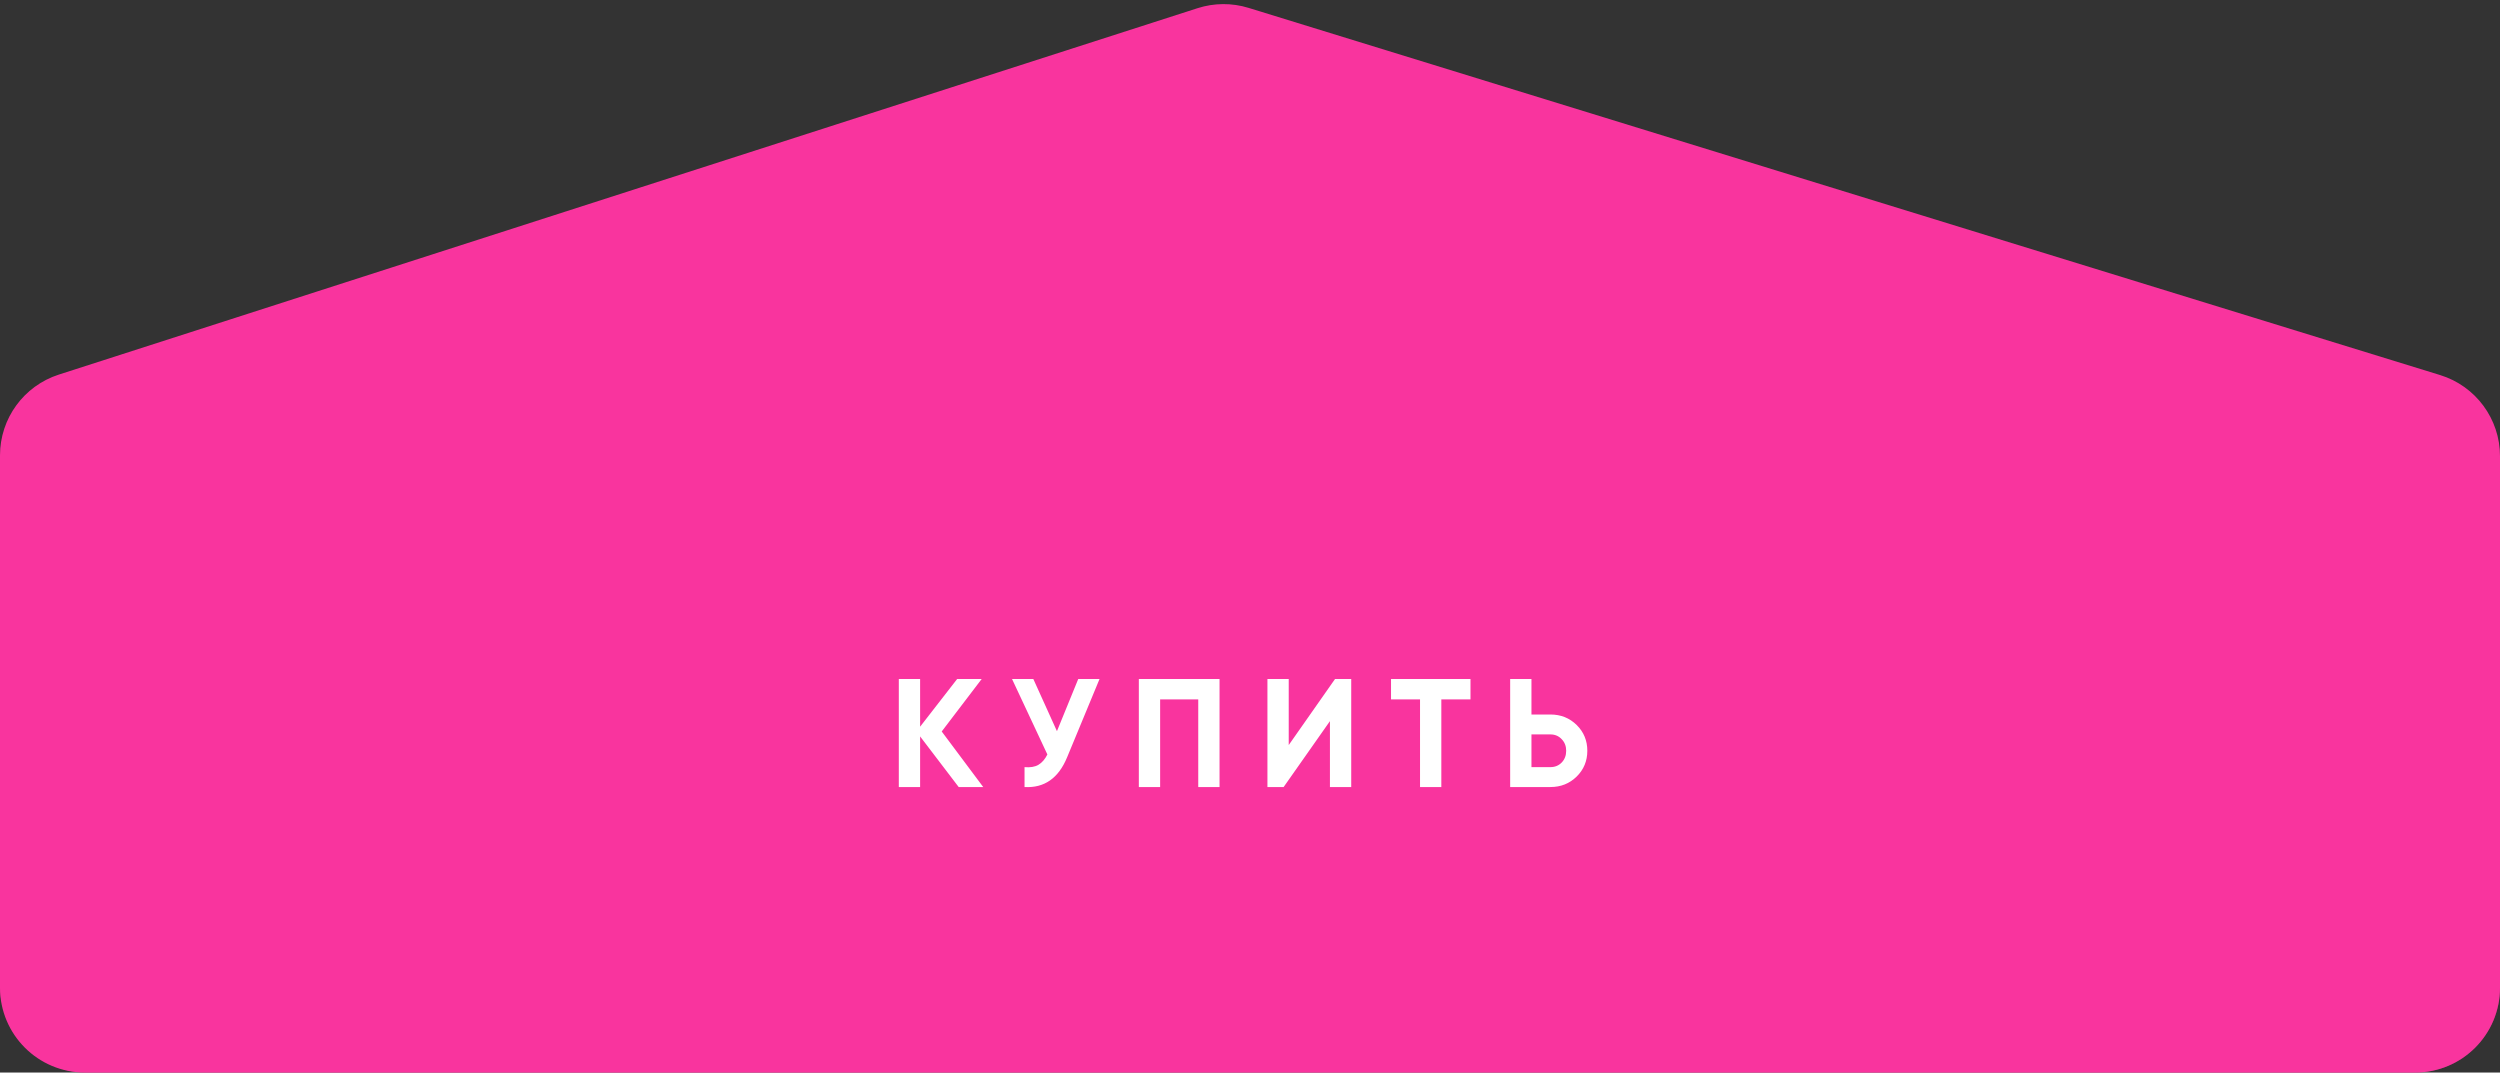 <?xml version="1.0" encoding="UTF-8"?> <svg xmlns="http://www.w3.org/2000/svg" width="324" height="139" viewBox="0 0 324 139" fill="none"><rect x="0" y="0" width="324" height="139" fill="#333333" stroke="none"/><rect opacity="0.4" y="51" width="324" height="88" rx="11" fill="#F9349E"></rect><path d="M0 59.016C0 54.239 3.083 50.008 7.631 48.545L155.202 1.061C157.349 0.37 159.656 0.356 161.811 1.02L316.239 48.608C320.853 50.03 324 54.293 324 59.121V128C324 134.075 319.075 139 313 139H11C4.925 139 0 134.075 0 128V59.016Z" fill="#F9349E"></path><path d="M127.426 102H124.246L119.246 95.44V102H116.486V88H119.246V94.18L124.046 88H127.226L122.046 94.8L127.426 102ZM139.74 88H142.5L138.3 98.14C137.18 100.86 135.34 102.147 132.78 102V99.42C133.527 99.487 134.127 99.387 134.58 99.12C135.047 98.84 135.434 98.393 135.74 97.78L131.16 88H133.92L136.98 94.76L139.74 88ZM158.053 88V102H155.293V90.64H150.353V102H147.593V88H158.053ZM172.359 102V93.46L166.359 102H164.259V88H167.019V96.56L173.019 88H175.119V102H172.359ZM190.576 88V90.64H186.796V102H184.036V90.64H180.276V88H190.576ZM200.937 92.6C202.283 92.6 203.417 93.053 204.337 93.96C205.257 94.867 205.717 95.98 205.717 97.3C205.717 98.62 205.257 99.733 204.337 100.64C203.417 101.547 202.283 102 200.937 102H195.717V88H198.477V92.6H200.937ZM200.937 99.42C201.523 99.42 202.01 99.22 202.397 98.82C202.783 98.42 202.977 97.913 202.977 97.3C202.977 96.7 202.783 96.2 202.397 95.8C202.01 95.387 201.523 95.18 200.937 95.18H198.477V99.42H200.937Z" fill="white"></path></svg> 